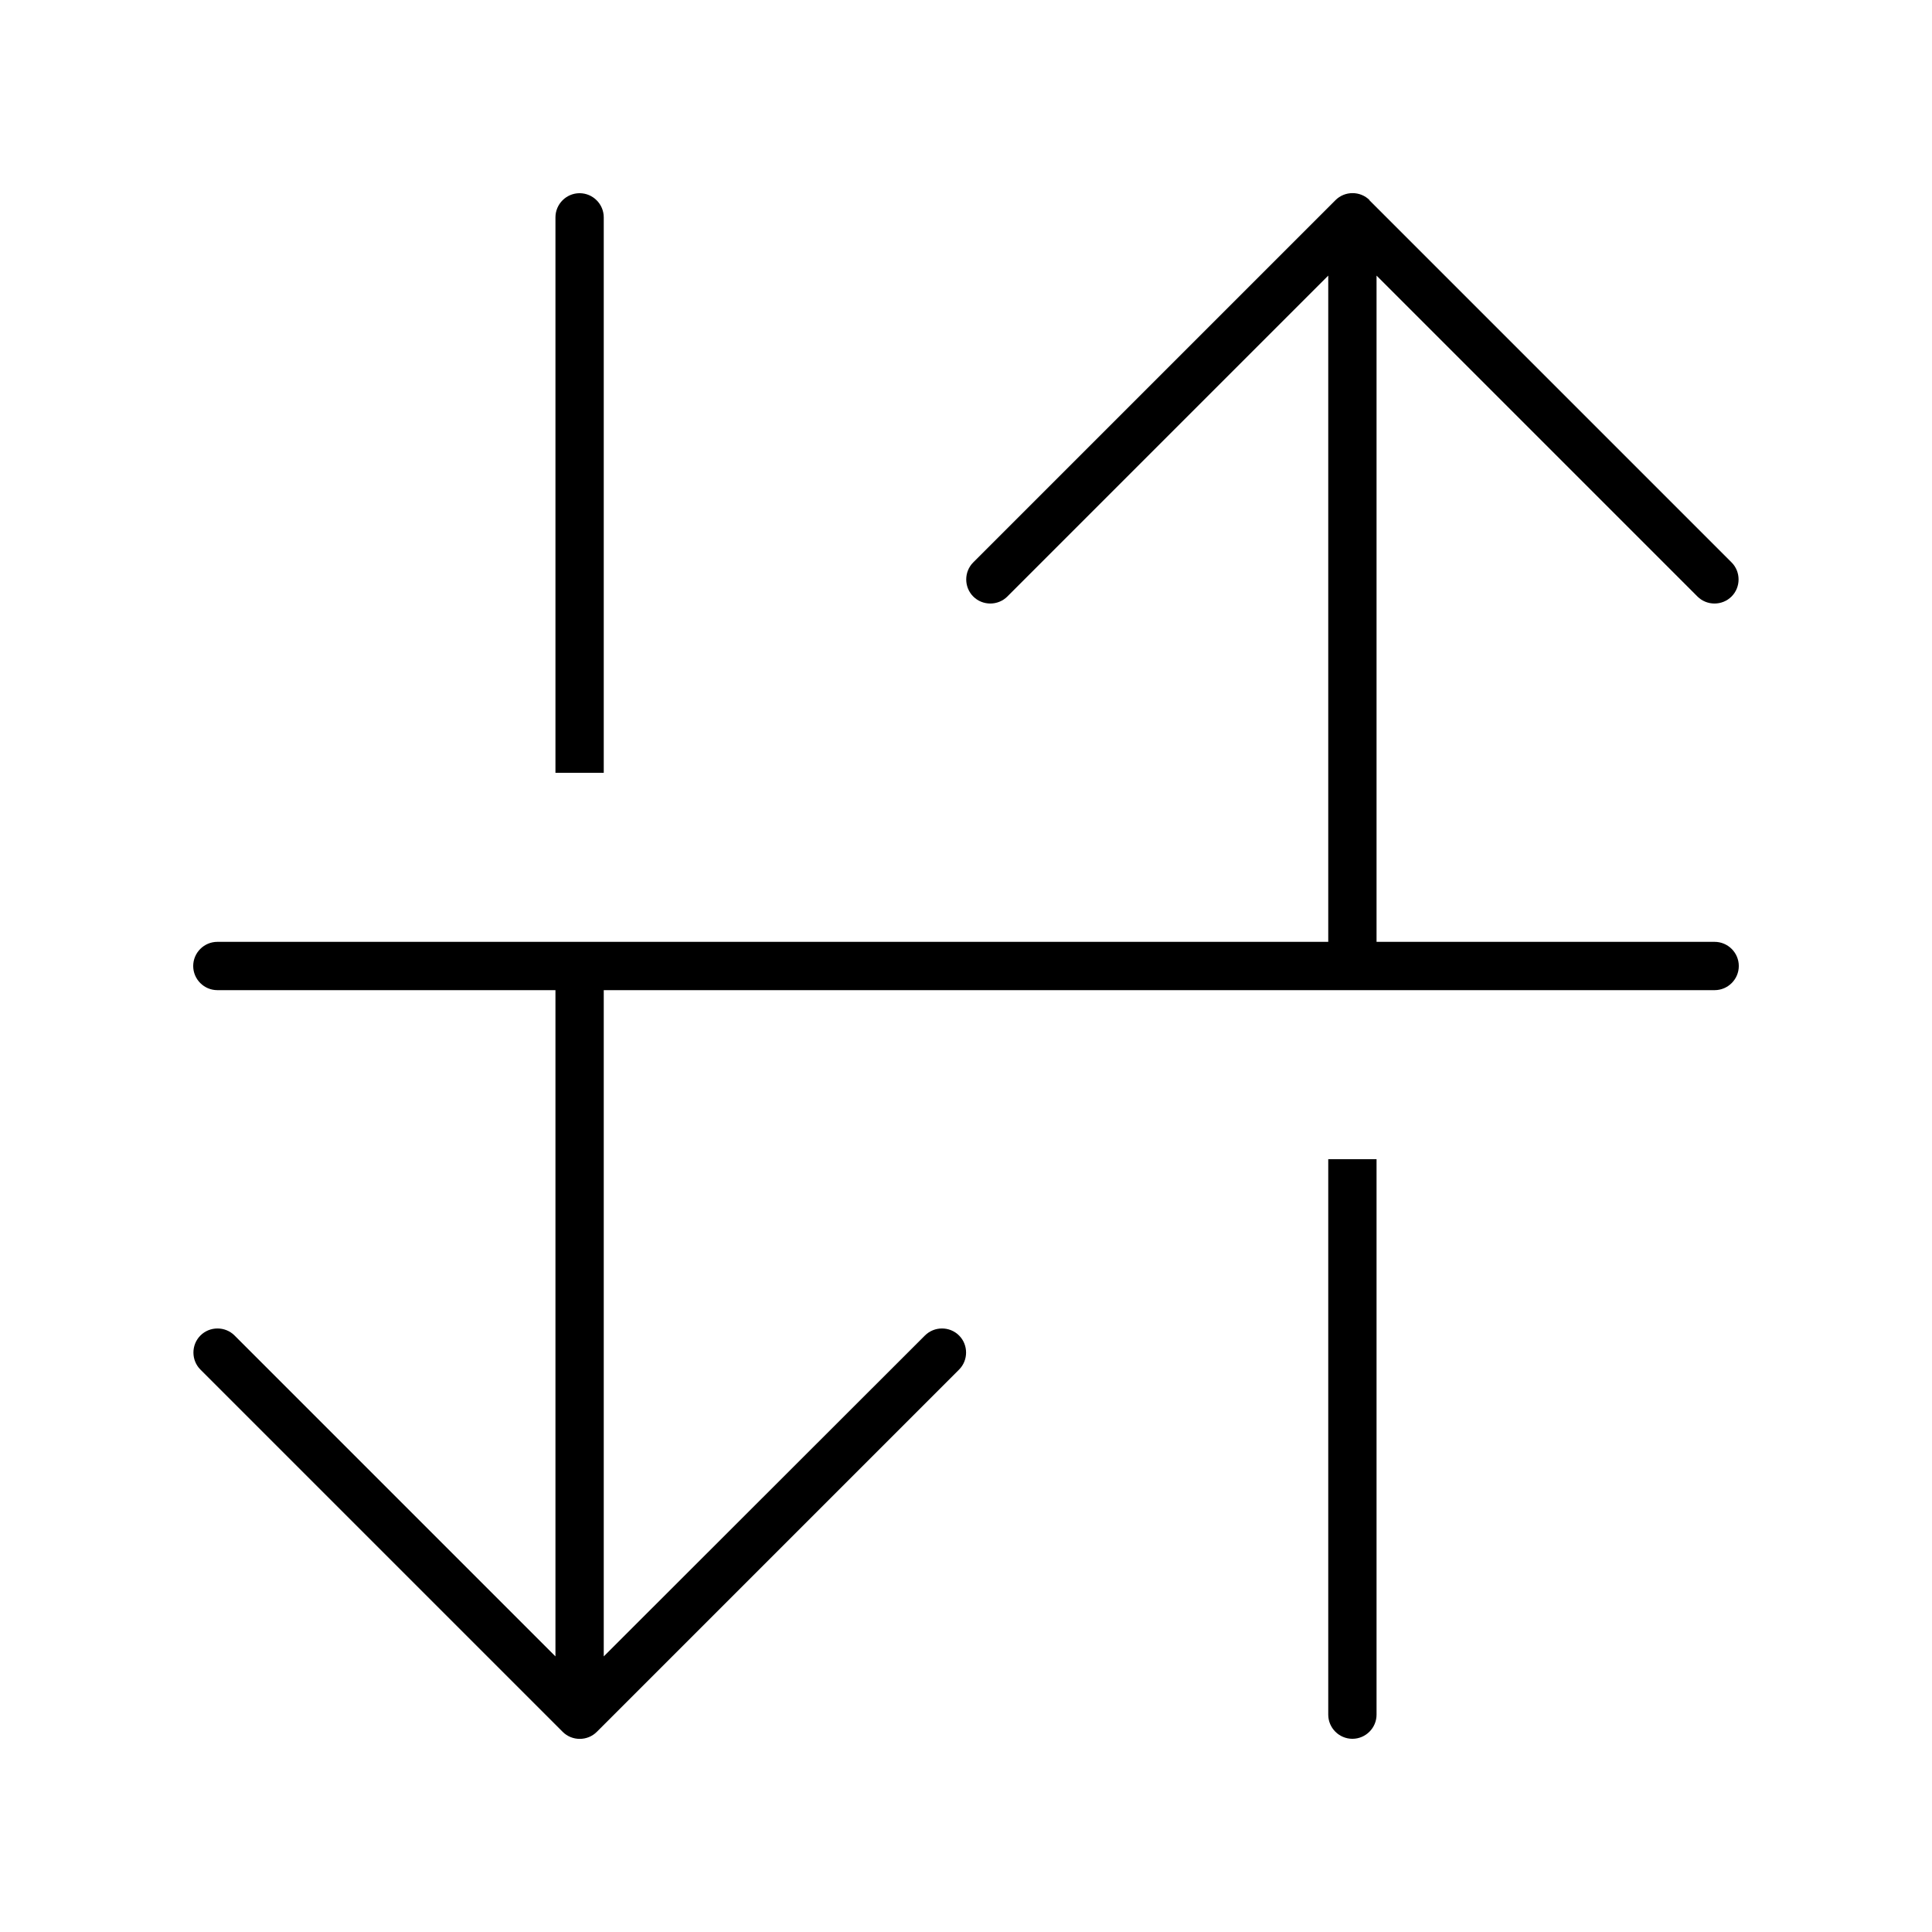 <svg xmlns="http://www.w3.org/2000/svg" viewBox="0 0 640 640"><!--! Font Awesome Pro 7.1.0 by @fontawesome - https://fontawesome.com License - https://fontawesome.com/license (Commercial License) Copyright 2025 Fonticons, Inc. --><path fill="currentColor" d="M453.7 66.3C450.6 63.2 445.5 63.2 442.4 66.3L322.4 186.3C319.3 189.4 319.3 194.5 322.4 197.6C325.5 200.7 330.6 200.7 333.7 197.6L440 91.3L440 312L72 312C67.6 312 64 315.6 64 320C64 324.4 67.6 328 72 328L184 328L184 548.7L77.7 442.4C74.6 439.3 69.5 439.3 66.4 442.4C63.3 445.5 63.3 450.6 66.4 453.7L186.4 573.7C189.5 576.8 194.6 576.8 197.7 573.7L317.7 453.7C320.8 450.6 320.8 445.5 317.7 442.4C314.6 439.3 309.5 439.3 306.4 442.4L200 548.7L200 328L568 328C572.4 328 576 324.4 576 320C576 315.6 572.4 312 568 312L456 312L456 91.3L562.3 197.6C565.4 200.7 570.5 200.7 573.6 197.6C576.7 194.5 576.7 189.4 573.6 186.3L453.6 66.3zM456 384L440 384L440 568C440 572.4 443.6 576 448 576C452.4 576 456 572.4 456 568L456 384zM184 256L200 256L200 72C200 67.6 196.4 64 192 64C187.6 64 184 67.6 184 72L184 256z"/></svg>